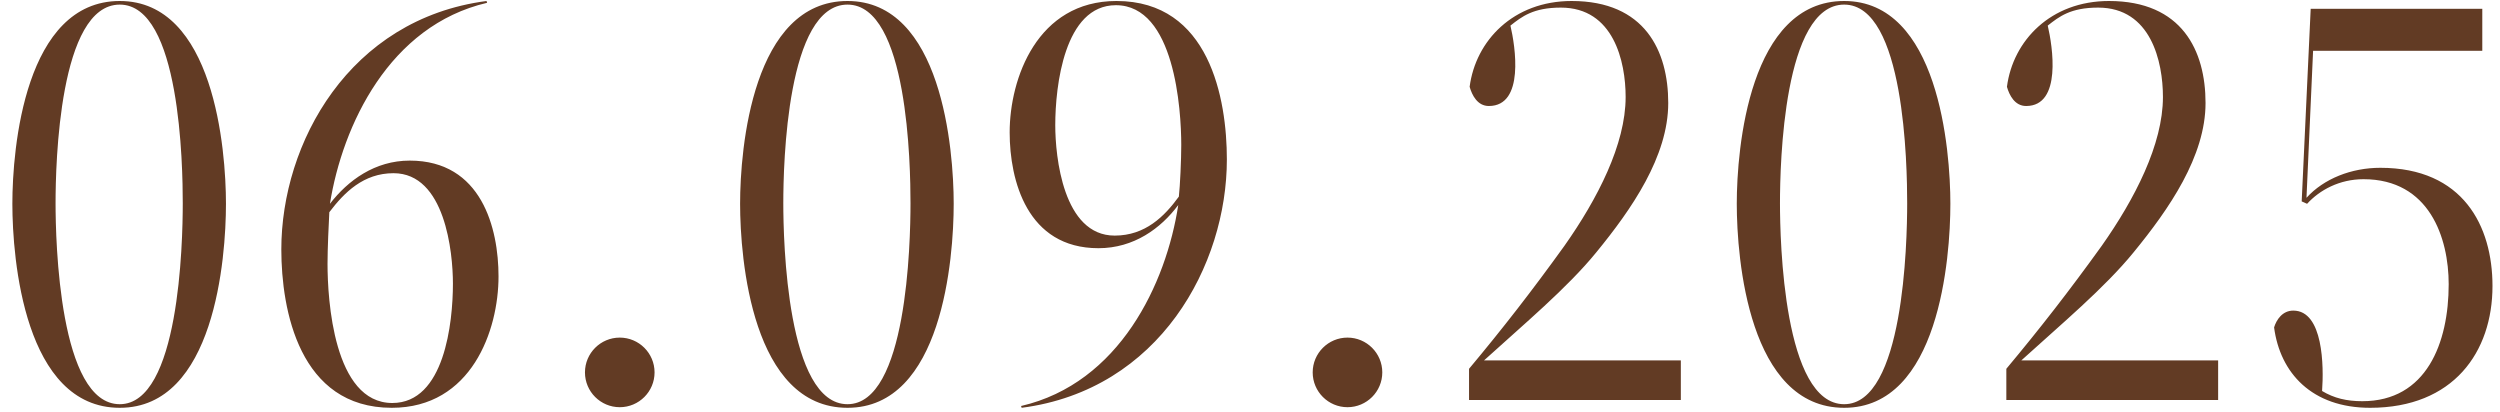 <?xml version="1.0" encoding="UTF-8"?> <svg xmlns="http://www.w3.org/2000/svg" width="200" height="33" viewBox="0 0 200 33" fill="none"><path d="M9.581 32.336C14.333 32.336 14.621 19.472 14.621 16.256C14.621 13.28 14.429 0.368 9.581 0.368C4.733 0.368 4.445 13.088 4.445 16.256C4.445 19.28 4.733 32.336 9.581 32.336ZM9.581 0.08C17.117 0.08 18.077 11.936 18.077 16.304C18.077 20.672 17.165 32.624 9.581 32.624C1.949 32.624 0.989 20.72 0.989 16.304C0.989 11.84 1.997 0.08 9.581 0.08ZM26.346 16.976C26.298 17.84 26.202 19.904 26.202 21.104C26.202 23.936 26.682 32.24 31.386 32.24C35.562 32.24 36.234 25.808 36.234 22.688C36.234 20.192 35.61 13.856 31.482 13.856C29.082 13.856 27.546 15.392 26.346 16.976ZM31.338 32.624C23.946 32.624 22.506 24.8 22.506 19.952C22.506 11.456 27.93 1.52 38.922 0.08L38.97 0.224C31.146 2.048 27.402 10.016 26.394 16.304C27.834 14.432 29.994 12.848 32.778 12.848C38.538 12.848 39.882 18.272 39.882 22.112C39.882 26.432 37.722 32.624 31.338 32.624ZM52.365 29.792C52.365 31.328 51.117 32.576 49.581 32.576C48.045 32.576 46.797 31.328 46.797 29.792C46.797 28.256 48.045 27.008 49.581 27.008C51.117 27.008 52.365 28.256 52.365 29.792ZM67.8 32.336C72.552 32.336 72.84 19.472 72.84 16.256C72.84 13.28 72.648 0.368 67.8 0.368C62.952 0.368 62.664 13.088 62.664 16.256C62.664 19.28 62.952 32.336 67.8 32.336ZM67.8 0.08C75.336 0.08 76.296 11.936 76.296 16.304C76.296 20.672 75.384 32.624 67.8 32.624C60.168 32.624 59.208 20.72 59.208 16.304C59.208 11.84 60.216 0.08 67.8 0.08ZM94.501 11.6C94.501 8.768 93.973 0.416 89.269 0.416C85.141 0.416 84.421 6.896 84.421 10.016C84.421 12.512 85.045 18.848 89.173 18.848C91.621 18.848 93.157 17.312 94.309 15.728C94.405 14.864 94.501 12.8 94.501 11.6ZM89.317 0.08C96.757 0.08 98.149 7.904 98.149 12.752C98.149 21.2 92.773 31.184 81.733 32.624L81.685 32.48C89.557 30.656 93.301 22.688 94.261 16.4C92.869 18.272 90.709 19.856 87.877 19.856C82.165 19.856 80.773 14.432 80.773 10.592C80.773 6.272 82.981 0.08 89.317 0.08ZM110.583 29.792C110.583 31.328 109.335 32.576 107.799 32.576C106.263 32.576 105.015 31.328 105.015 29.792C105.015 28.256 106.263 27.008 107.799 27.008C109.335 27.008 110.583 28.256 110.583 29.792ZM117.523 32V29.504C120.211 26.288 122.563 23.264 125.155 19.664C127.795 15.92 130.051 11.552 130.051 7.76C130.051 4.928 129.091 0.608 124.867 0.608C122.659 0.608 121.747 1.328 120.835 2.048C121.219 3.68 121.987 8.48 119.107 8.48C118.195 8.48 117.763 7.616 117.571 6.944C118.051 3.248 121.075 0.08 125.731 0.08C131.587 0.08 133.459 4.064 133.459 8.24C133.459 12.512 130.531 16.736 127.699 20.192C125.395 23.024 121.891 25.952 118.723 28.832H134.467V32H117.523ZM147.534 32.336C152.286 32.336 152.574 19.472 152.574 16.256C152.574 13.28 152.382 0.368 147.534 0.368C142.686 0.368 142.398 13.088 142.398 16.256C142.398 19.28 142.686 32.336 147.534 32.336ZM147.534 0.08C155.07 0.08 156.03 11.936 156.03 16.304C156.03 20.672 155.118 32.624 147.534 32.624C139.902 32.624 138.942 20.72 138.942 16.304C138.942 11.84 139.95 0.08 147.534 0.08ZM160.507 32V29.504C163.195 26.288 165.547 23.264 168.139 19.664C170.779 15.92 173.035 11.552 173.035 7.76C173.035 4.928 172.075 0.608 167.851 0.608C165.643 0.608 164.731 1.328 163.819 2.048C164.203 3.68 164.971 8.48 162.091 8.48C161.179 8.48 160.747 7.616 160.555 6.944C161.035 3.248 164.059 0.08 168.715 0.08C174.571 0.08 176.443 4.064 176.443 8.24C176.443 12.512 173.515 16.736 170.683 20.192C168.379 23.024 164.875 25.952 161.707 28.832H177.451V32H160.507ZM188.983 32.096C194.119 32.096 195.895 27.44 195.895 22.736C195.895 19.04 194.359 14.336 189.079 14.336C187.159 14.336 185.575 15.2 184.567 16.304L184.135 16.112L184.855 0.704H198.583V4.064H185.047L184.519 15.824C185.911 14.288 188.119 13.424 190.423 13.424C197.047 13.424 199.399 18.08 199.399 22.88C199.399 28.16 196.279 32.624 189.607 32.624C184.951 32.624 182.407 29.84 181.927 26.192C182.119 25.568 182.599 24.848 183.463 24.848C185.863 24.848 185.911 29.312 185.767 31.28C186.727 31.856 187.735 32.096 188.983 32.096Z" fill="#623B24"></path></svg> 